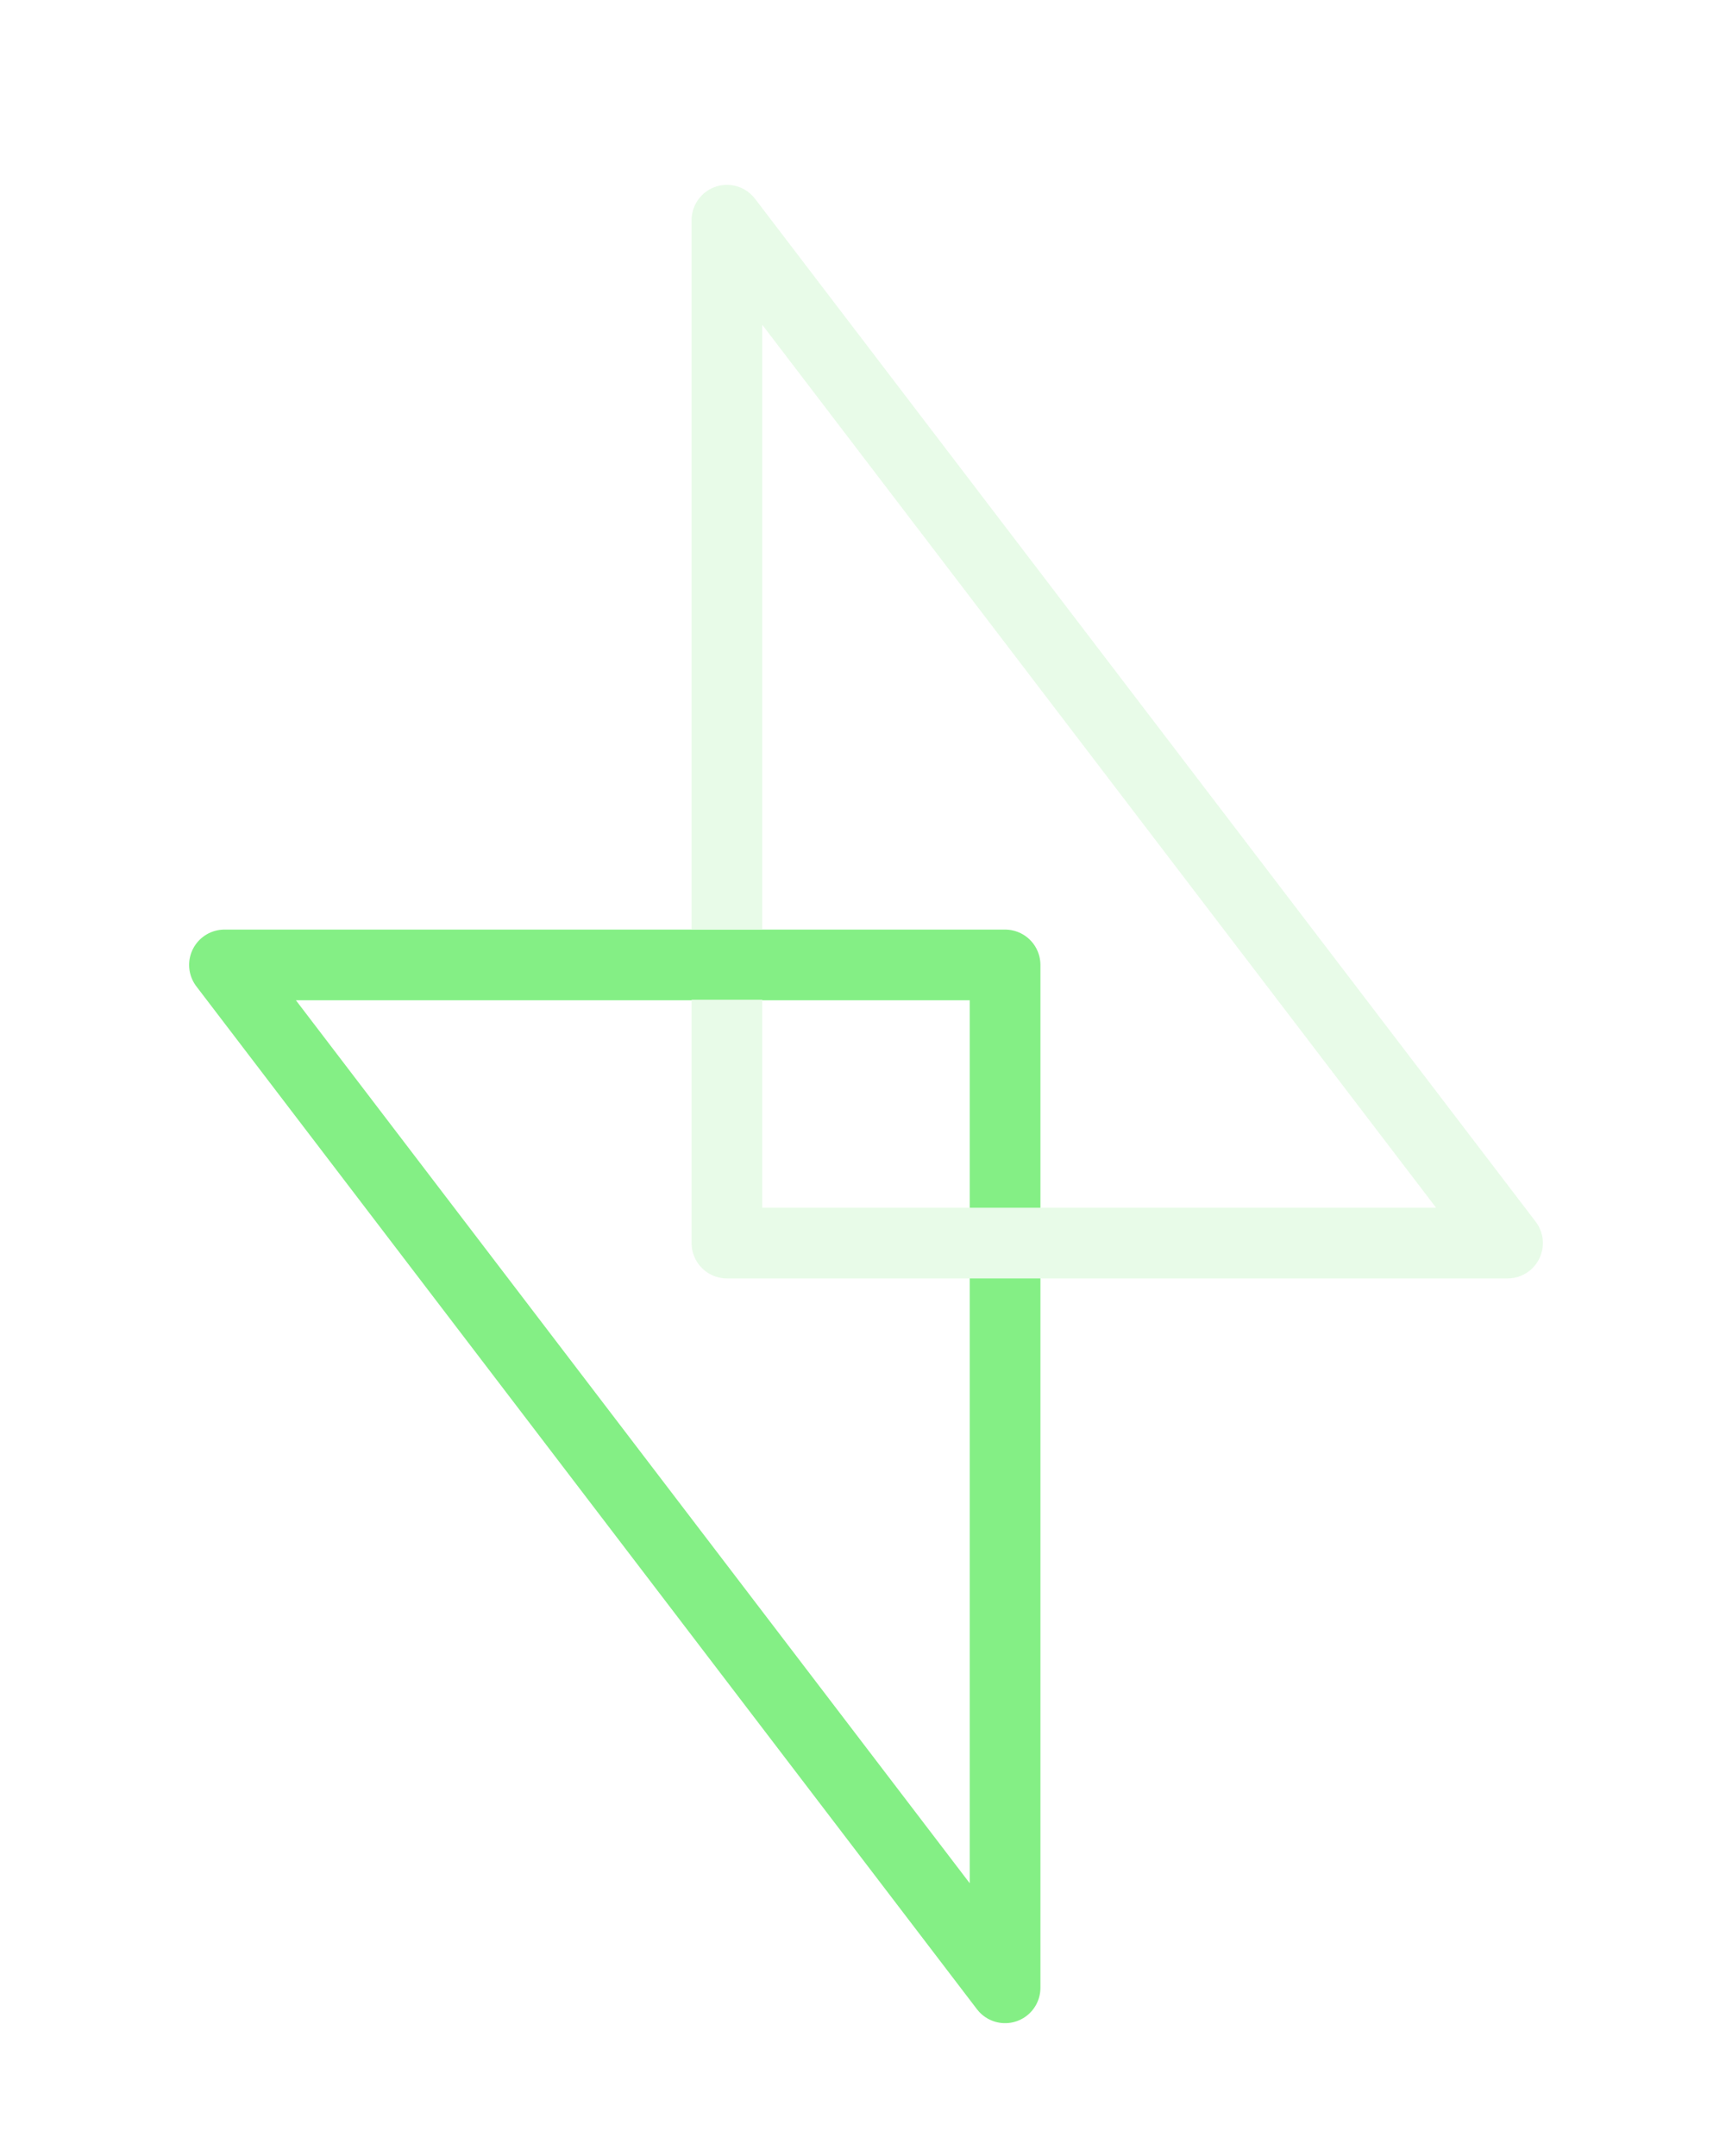 <svg width="98" height="122" viewBox="0 0 98 122" fill="none" xmlns="http://www.w3.org/2000/svg">
<g filter="url(#filter0_d_165_1119)">
<path d="M56.869 111.007L12.701 53.131L56.869 53.131L56.869 111.007Z" stroke="#84EF85" stroke-width="4" stroke-linejoin="round"/>
<path d="M41.131 51.102V10.993L85.299 68.869H41.131V55.102" stroke="#E8FBE8" stroke-width="4" stroke-linejoin="round"/>
</g>
<defs>
<filter id="filter0_d_165_1119" x="-2.625" y="-0.967" width="103.251" height="126.87" filterUnits="userSpaceOnUse" color-interpolation-filters="sRGB">
<feFlood flood-opacity="0" result="BackgroundImageFix"/>
<feColorMatrix in="SourceAlpha" type="matrix" values="0 0 0 0 0 0 0 0 0 0 0 0 0 0 0 0 0 0 127 0" result="hardAlpha"/>
<feOffset dy="1.467"/>
<feGaussianBlur stdDeviation="1.467"/>
<feComposite in2="hardAlpha" operator="out"/>
<feColorMatrix type="matrix" values="0 0 0 0 0.063 0 0 0 0 0.094 0 0 0 0 0.157 0 0 0 0.05 0"/>
<feBlend mode="normal" in2="BackgroundImageFix" result="effect1_dropShadow_165_1119"/>
<feBlend mode="normal" in="SourceGraphic" in2="effect1_dropShadow_165_1119" result="shape"/>
</filter>
</defs>
</svg>
